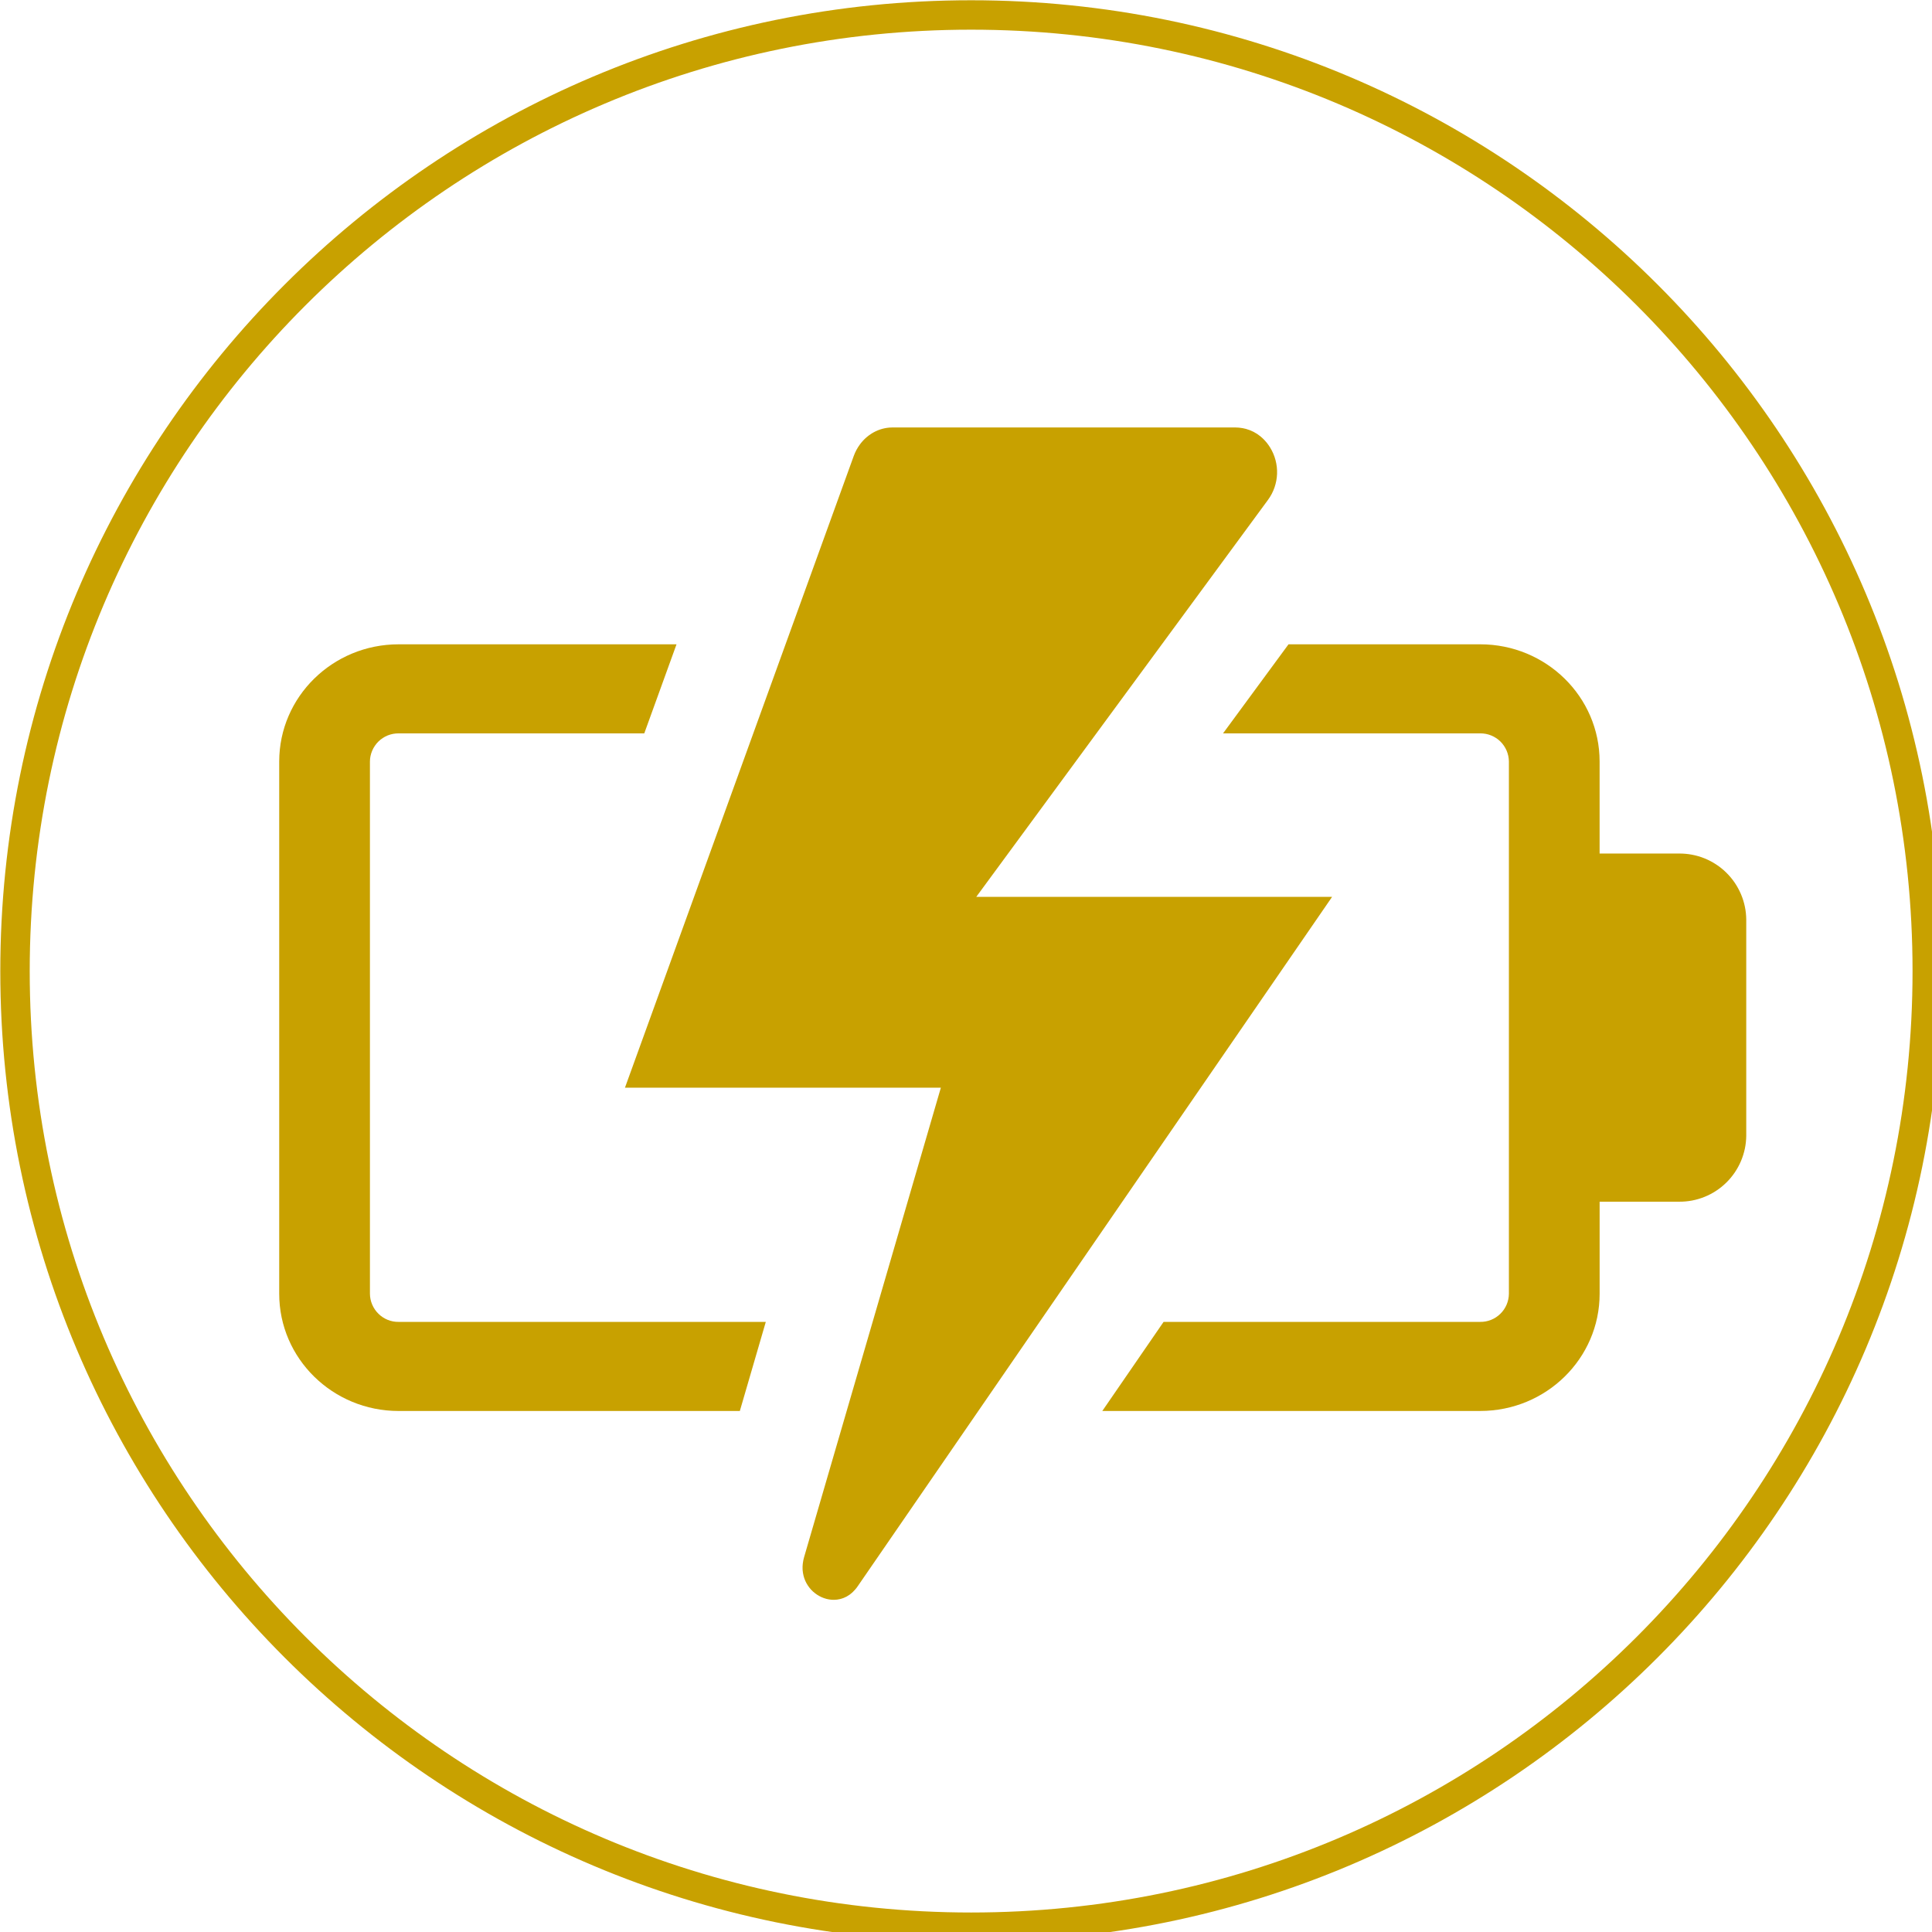 <svg xmlns="http://www.w3.org/2000/svg" xmlns:svg="http://www.w3.org/2000/svg" width="30" viewBox="0 0 22.5 22.5" height="30" preserveAspectRatio="xMidYMid" id="svg1304"><defs id="defs1284"><clipPath id="e4c1af9433"><path d="M 9.754,8.672 H 347.254 V 346.172 H 9.754 Z m 0,0" clip-rule="nonzero" id="path1272"></path></clipPath><clipPath id="65daec5b39"><path d="M 58.234,120 H 143 V 254 H 58.234 Z m 0,0" clip-rule="nonzero" id="path1275"></path></clipPath><clipPath id="c7b1ab7131"><path d="M 201,120 H 313.234 V 254 H 201 Z m 0,0" clip-rule="nonzero" id="path1278"></path></clipPath><clipPath id="6f177e11cd"><path d="M 118,82.832 H 242 V 286.832 H 118 Z m 0,0" clip-rule="nonzero" id="path1281"></path></clipPath></defs><g clip-path="url(#e4c1af9433)" id="g1290" transform="matrix(0.067,0,0,0.067,-0.65,-0.578)"><path fill="#c8a100" d="m 178.504,13.785 c -90.375,0 -163.637,73.262 -163.637,163.637 0,90.371 73.262,163.637 163.637,163.637 90.375,0 163.637,-73.266 163.637,-163.637 0,-90.375 -73.262,-163.637 -163.637,-163.637 z M 9.754,177.422 c 0,-93.199 75.551,-168.75 168.75,-168.75 93.199,0 168.75,75.551 168.75,168.75 0,93.195 -75.551,168.75 -168.75,168.75 -93.199,0 -168.75,-75.555 -168.75,-168.75 z m 0,0" fill-opacity="1" fill-rule="evenodd" id="path1288"></path></g><g clip-path="url(#65daec5b39)" id="g1294" transform="matrix(0.067,0,0,0.067,-0.65,-0.578)"><path fill="#c8a100" d="m 78.988,238.398 c -0.324,0.004 -0.645,-0.023 -0.965,-0.082 -0.316,-0.062 -0.629,-0.152 -0.93,-0.273 -0.301,-0.121 -0.586,-0.27 -0.855,-0.449 -0.273,-0.176 -0.523,-0.379 -0.754,-0.609 -0.234,-0.227 -0.441,-0.473 -0.621,-0.742 -0.184,-0.266 -0.34,-0.551 -0.465,-0.848 -0.129,-0.301 -0.227,-0.609 -0.293,-0.926 -0.066,-0.32 -0.102,-0.641 -0.102,-0.965 V 141 c 0,-0.324 0.035,-0.648 0.102,-0.965 0.066,-0.316 0.164,-0.625 0.293,-0.926 0.125,-0.297 0.281,-0.582 0.465,-0.848 0.18,-0.27 0.387,-0.52 0.621,-0.746 0.23,-0.227 0.48,-0.43 0.754,-0.605 0.27,-0.18 0.555,-0.328 0.855,-0.449 0.301,-0.121 0.613,-0.211 0.93,-0.273 0.32,-0.059 0.641,-0.086 0.965,-0.086 h 42.703 l 5.605,-15.48 H 78.988 c -11.461,0 -20.754,9.125 -20.754,20.379 v 92.504 c 0,11.254 9.293,20.379 20.754,20.379 h 59.312 l 4.512,-15.484 z m 0,0" fill-opacity="1" fill-rule="nonzero" id="path1292"></path></g><g clip-path="url(#c7b1ab7131)" id="g1298" transform="matrix(0.067,0,0,0.067,-0.65,-0.578)"><path fill="#c8a100" d="M 301.543,156.992 H 287.746 V 141 c 0,-11.254 -9.289,-20.379 -20.75,-20.379 h -33.324 l -11.379,15.48 h 44.699 c 0.324,0 0.648,0.027 0.965,0.086 0.32,0.062 0.629,0.152 0.93,0.273 0.301,0.121 0.586,0.27 0.859,0.449 0.27,0.176 0.52,0.379 0.754,0.605 0.23,0.227 0.438,0.477 0.621,0.746 0.18,0.266 0.336,0.551 0.465,0.848 0.125,0.301 0.223,0.609 0.289,0.926 0.066,0.316 0.102,0.641 0.105,0.965 v 92.504 c -0.004,0.324 -0.039,0.645 -0.105,0.965 -0.066,0.316 -0.164,0.625 -0.289,0.926 -0.129,0.297 -0.281,0.582 -0.465,0.848 -0.184,0.27 -0.391,0.516 -0.621,0.742 -0.234,0.23 -0.484,0.434 -0.754,0.609 -0.273,0.18 -0.559,0.328 -0.859,0.449 -0.301,0.121 -0.609,0.211 -0.93,0.273 -0.316,0.059 -0.641,0.086 -0.965,0.082 h -55.035 l -10.652,15.484 h 65.691 c 11.461,0 20.754,-9.125 20.754,-20.379 v -15.996 h 13.793 c 0.762,0.008 1.516,-0.059 2.262,-0.199 0.746,-0.141 1.473,-0.355 2.18,-0.641 0.703,-0.281 1.375,-0.633 2.012,-1.051 0.637,-0.418 1.227,-0.891 1.77,-1.426 0.543,-0.531 1.027,-1.113 1.457,-1.742 0.426,-0.629 0.789,-1.293 1.09,-1.992 0.297,-0.703 0.523,-1.426 0.68,-2.168 0.156,-0.746 0.234,-1.5 0.242,-2.262 v -37.551 c -0.008,-0.762 -0.086,-1.516 -0.242,-2.262 -0.156,-0.746 -0.383,-1.469 -0.68,-2.168 -0.301,-0.699 -0.664,-1.367 -1.09,-1.996 -0.43,-0.629 -0.918,-1.207 -1.461,-1.742 -0.539,-0.531 -1.129,-1.008 -1.766,-1.422 -0.637,-0.418 -1.309,-0.77 -2.012,-1.055 -0.707,-0.285 -1.434,-0.496 -2.18,-0.637 -0.746,-0.141 -1.5,-0.207 -2.262,-0.203 z m 0,0" fill-opacity="1" fill-rule="nonzero" id="path1296"></path></g><g clip-path="url(#6f177e11cd)" id="g1302" transform="matrix(0.067,0,0,0.067,-0.65,-0.578)"><path fill="#c8a100" d="m 158.242,285.031 c 0.047,-0.047 0.09,-0.094 0.133,-0.145 0.145,-0.164 0.277,-0.34 0.402,-0.52 L 207.992,212.844 241.25,164.516 h -61.852 l 20.879,-28.414 11.203,-15.242 L 230.117,95.5 c 0.477,-0.656 0.852,-1.367 1.117,-2.133 C 231.5,92.602 231.648,91.812 231.68,91 c 0.031,-0.809 -0.059,-1.605 -0.266,-2.391 -0.207,-0.785 -0.523,-1.52 -0.949,-2.211 -0.18,-0.289 -0.375,-0.566 -0.59,-0.832 -0.109,-0.137 -0.227,-0.266 -0.344,-0.395 -0.227,-0.246 -0.473,-0.473 -0.73,-0.688 -0.75,-0.613 -1.594,-1.047 -2.527,-1.305 -0.172,-0.047 -0.352,-0.086 -0.531,-0.121 -0.434,-0.082 -0.871,-0.125 -1.312,-0.129 h -59.578 c -0.184,0 -0.371,0.008 -0.555,0.023 -1.109,0.094 -2.137,0.438 -3.082,1.027 -0.309,0.195 -0.605,0.41 -0.883,0.648 -0.426,0.367 -0.805,0.773 -1.137,1.223 -0.465,0.625 -0.828,1.301 -1.094,2.031 L 118.332,197.688 h 54.91 l -11.859,40.711 -4.512,15.484 -7.406,25.422 c -0.051,0.172 -0.09,0.34 -0.125,0.504 -0.008,0.047 -0.016,0.09 -0.023,0.133 -0.031,0.148 -0.055,0.297 -0.07,0.445 0,0.016 -0.008,0.035 -0.008,0.051 -0.019,0.164 -0.027,0.32 -0.035,0.48 0,0.039 0,0.078 0,0.117 0,0.137 0,0.27 0.004,0.398 0,0.027 0,0.051 0.004,0.078 0.012,0.148 0.027,0.297 0.051,0.445 0.004,0.035 0.012,0.07 0.016,0.109 0.023,0.121 0.047,0.238 0.074,0.359 0.004,0.027 0.012,0.059 0.019,0.086 0.031,0.141 0.07,0.277 0.117,0.41 0.012,0.031 0.023,0.062 0.035,0.094 0.039,0.109 0.082,0.219 0.125,0.324 0.016,0.031 0.027,0.062 0.039,0.094 0.059,0.125 0.117,0.25 0.184,0.371 0.016,0.023 0.031,0.051 0.043,0.074 0.055,0.102 0.117,0.199 0.18,0.293 0.016,0.031 0.035,0.059 0.055,0.09 0.078,0.113 0.156,0.223 0.238,0.328 l 0.043,0.055 c 0.074,0.09 0.152,0.18 0.227,0.266 0.027,0.023 0.051,0.051 0.074,0.078 0.094,0.098 0.188,0.191 0.285,0.281 l 0.031,0.027 c 0.094,0.082 0.188,0.16 0.281,0.234 l 0.086,0.066 c 0.105,0.082 0.211,0.156 0.32,0.23 l 0.008,0.004 c 0.109,0.074 0.227,0.141 0.344,0.207 0.027,0.016 0.059,0.031 0.09,0.047 0.105,0.059 0.215,0.109 0.32,0.16 l 0.043,0.019 c 0.121,0.051 0.242,0.098 0.367,0.145 l 0.094,0.031 c 0.109,0.035 0.215,0.07 0.324,0.098 l 0.062,0.019 c 0.129,0.031 0.258,0.059 0.383,0.078 l 0.094,0.016 c 0.109,0.016 0.219,0.031 0.328,0.039 0.027,0 0.055,0.008 0.078,0.008 0.125,0.008 0.25,0.012 0.379,0.012 0.168,0 0.34,-0.012 0.512,-0.031 0.035,-0.004 0.07,-0.012 0.105,-0.016 0.137,-0.019 0.273,-0.043 0.406,-0.074 0.059,-0.012 0.113,-0.027 0.172,-0.043 0.117,-0.031 0.234,-0.07 0.348,-0.109 0.055,-0.019 0.113,-0.039 0.168,-0.062 0.133,-0.055 0.266,-0.113 0.398,-0.184 0.031,-0.016 0.062,-0.027 0.094,-0.043 0.164,-0.09 0.324,-0.188 0.477,-0.297 0.043,-0.027 0.082,-0.062 0.125,-0.094 0.113,-0.082 0.227,-0.172 0.336,-0.27 0.051,-0.043 0.098,-0.09 0.148,-0.137 0.105,-0.105 0.207,-0.211 0.305,-0.32 z m 0,0" fill-opacity="1" fill-rule="nonzero" id="path1300"></path></g></svg>